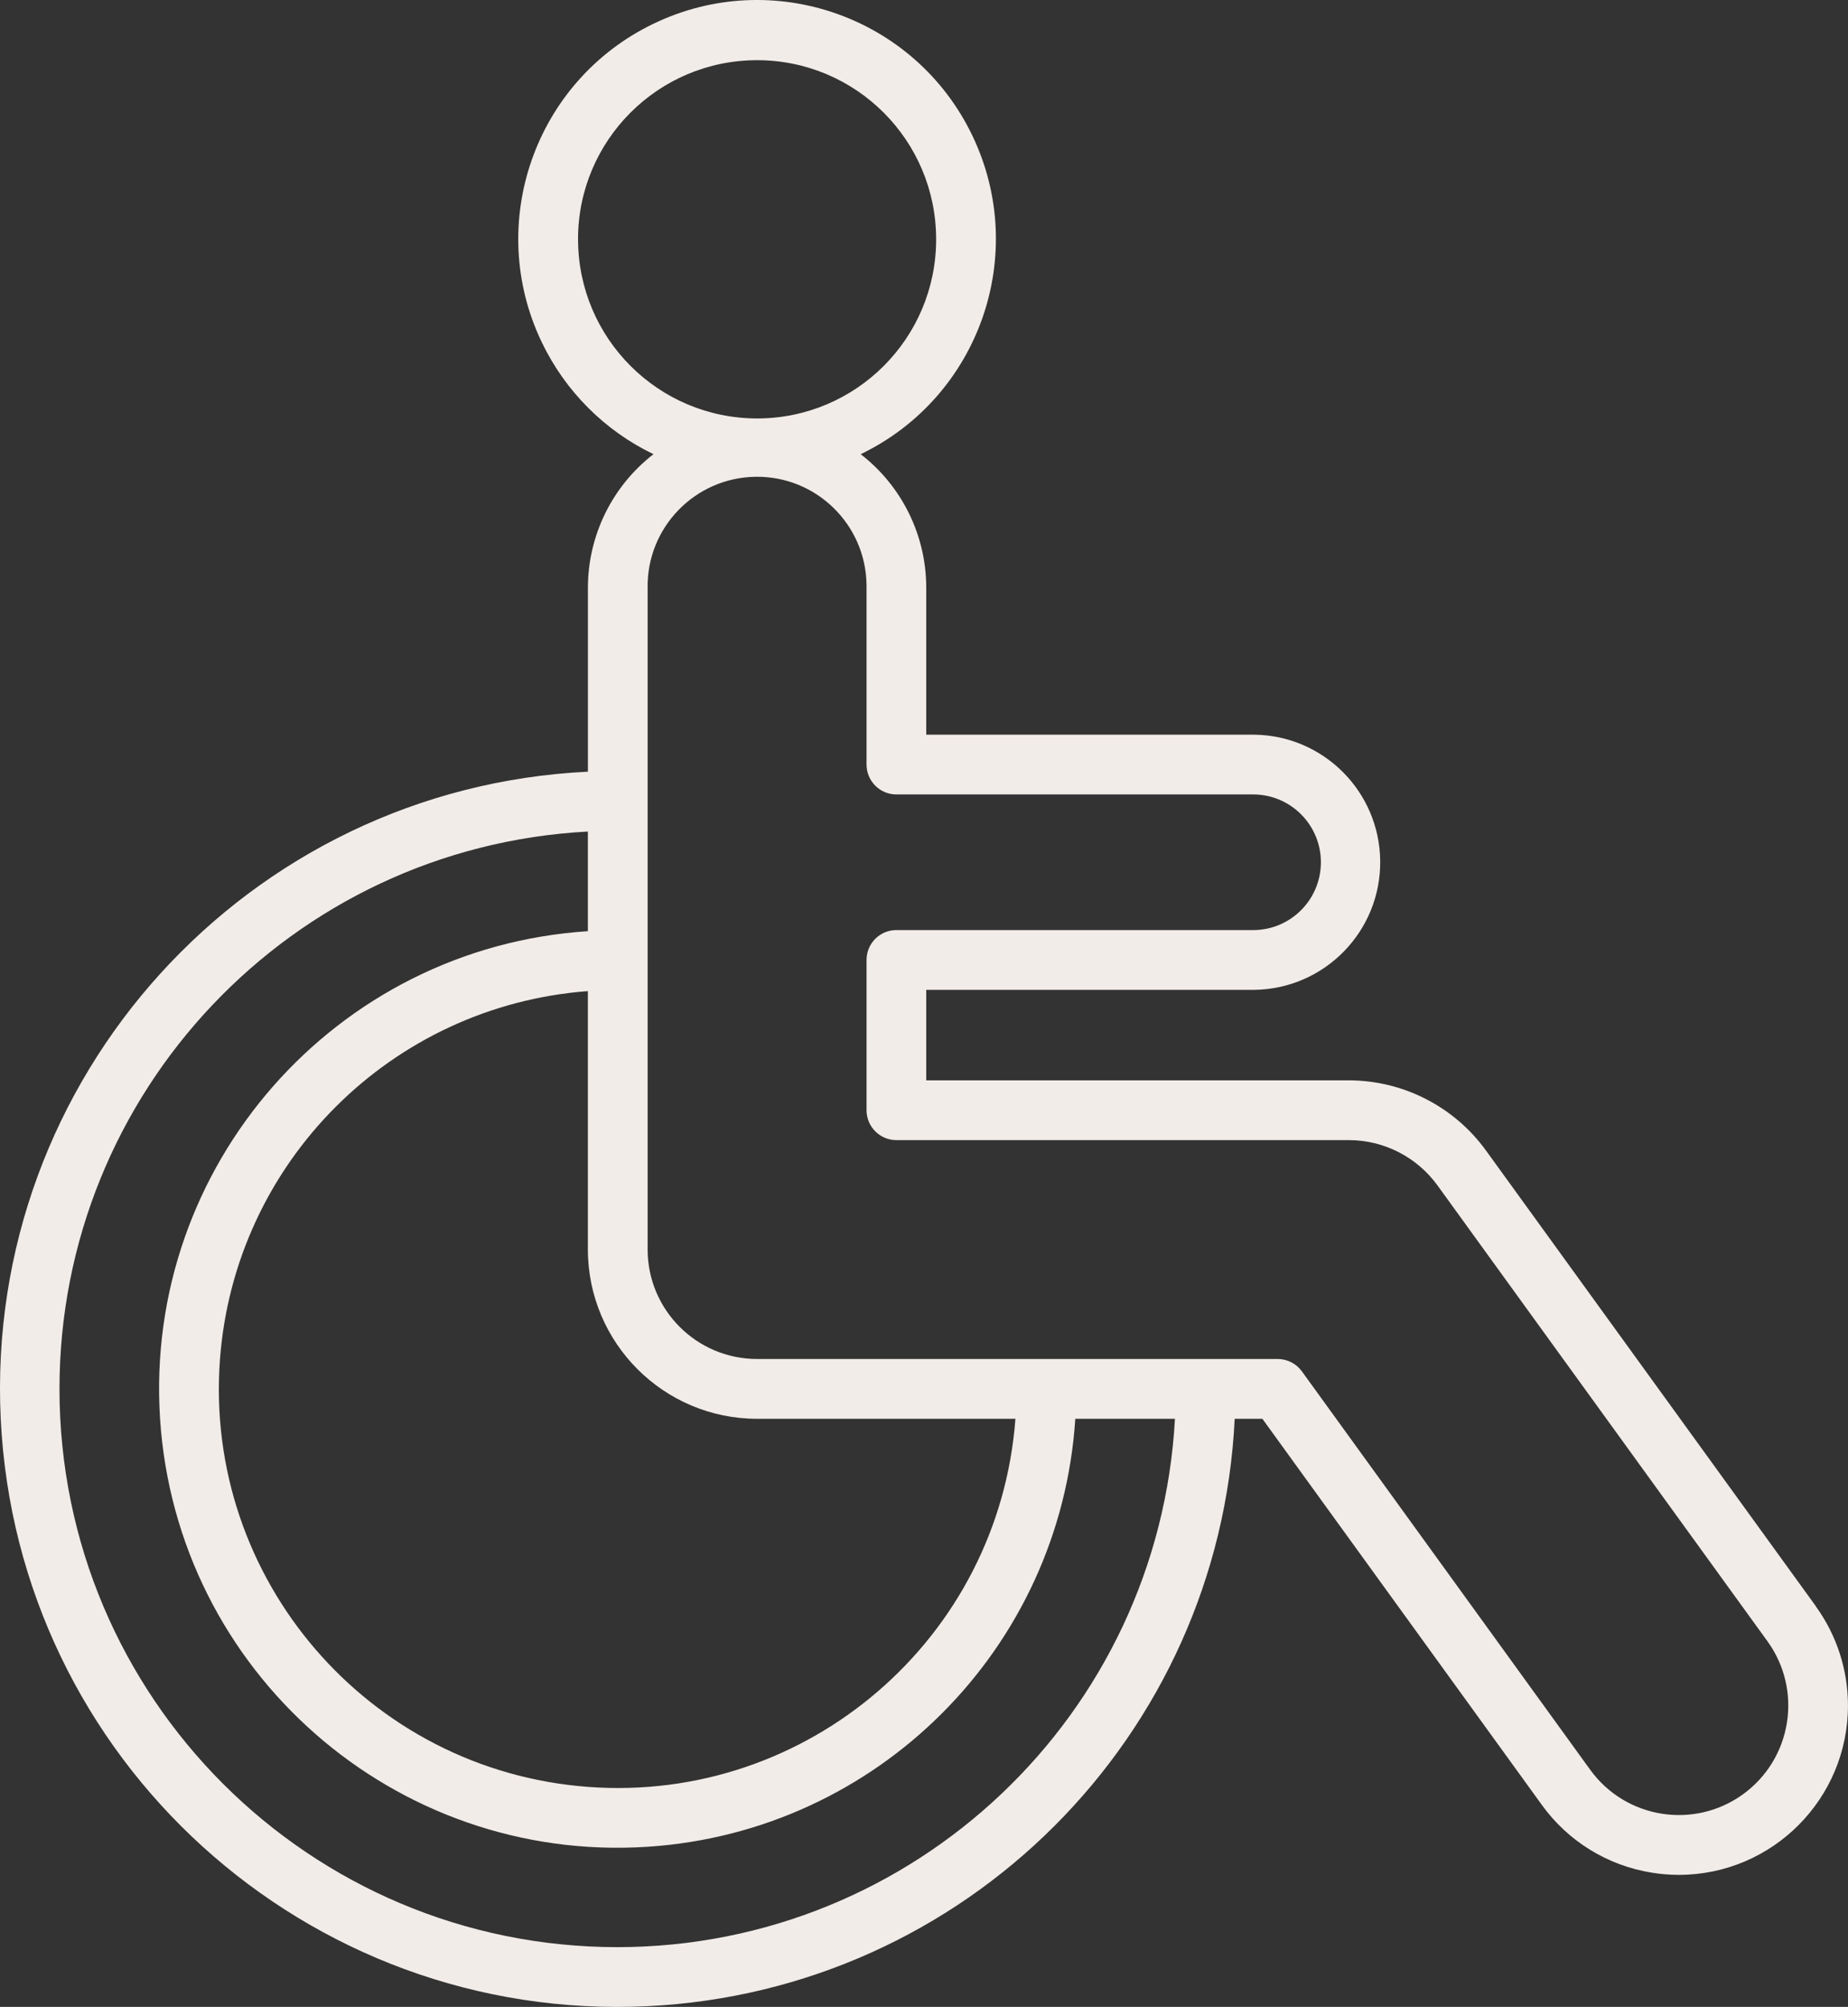 <?xml version="1.0" encoding="UTF-8"?>
<svg id="Calque_1" data-name="Calque 1" xmlns="http://www.w3.org/2000/svg" viewBox="0 0 433.05 470.1">
  <rect x="0" y="0" width="433.05" height="470.1" fill="#333333" stroke="none"/>
  <defs>
    <style>
      .cls-1 {
        fill: #f2ece8;
        stroke-width: 0px;
      }
    </style>
  </defs>
  <path class="cls-1" d="m425.53,376.26l-77.34-106.8c-7.47-10.28-19.4-16.38-32.11-16.4h-99.03v-21.2h76.84c16.51-.19,29.73-13.73,29.54-30.23-.19-16.24-13.3-29.35-29.54-29.54h-76.84v-34.43c0-12.24-5.68-23.78-15.36-31.27,27.84-13.41,39.54-46.86,26.13-74.7C214.41,3.84,180.97-7.86,153.13,5.56c-27.84,13.41-39.54,46.86-26.13,74.7,5.5,11.42,14.71,20.63,26.13,26.13-9.68,7.49-15.35,19.03-15.36,31.27v43.1C57.92,184.62-3.69,252.49.17,332.34c3.86,79.85,71.72,141.45,151.57,137.59,74.45-3.6,133.99-63.14,137.59-137.59h6.49l65.47,90.42c6.15,8.54,15.45,14.26,25.84,15.9,2.1.34,4.22.51,6.35.51,21.9-.06,39.61-17.86,39.56-39.76-.02-8.31-2.65-16.41-7.53-23.14h0ZM135.45,56.06c0-23.17,18.78-41.96,41.96-41.96s41.96,18.78,41.96,41.96-18.78,41.95-41.95,41.96c-23.16-.02-41.94-18.79-41.96-41.96Zm41.96,276.28h60.54c-3.86,51.47-48.71,90.07-100.18,86.22-51.47-3.86-90.07-48.71-86.22-100.18,3.45-46.11,40.11-82.76,86.21-86.22v60.54c.03,21.88,17.76,39.62,39.65,39.64h0Zm-32.65,123.76c-72.21.04-130.78-58.47-130.82-130.69-.04-69.54,54.37-126.95,123.82-130.63v23.34c-59.22,3.86-104.1,55-100.25,114.22,3.86,59.22,55,104.1,114.22,100.25,53.85-3.51,96.74-46.4,100.25-100.25h23.35c-3.8,69.36-61.11,123.68-130.57,123.76h0Zm263.69-35.81c-11.47,8.3-27.5,5.73-35.81-5.74l-67.56-93.32c-1.32-1.82-3.42-2.89-5.67-2.9h-122c-14.16-.01-25.63-11.48-25.65-25.64v-155.04c-.18-14.16,11.16-25.79,25.33-25.97,14.16-.18,25.79,11.16,25.97,25.33,0,.21,0,.43,0,.64v41.44c0,3.86,3.13,7,6.99,7h83.85c8.77.14,15.77,7.36,15.63,16.14-.14,8.58-7.06,15.5-15.63,15.63h-83.84c-3.87,0-7,3.13-7,7v35.2c0,3.86,3.13,7,6.99,7h106.03c8.22.01,15.94,3.95,20.77,10.61l77.34,106.8c8.29,11.48,5.73,27.5-5.74,35.82h0Z"/>
</svg>